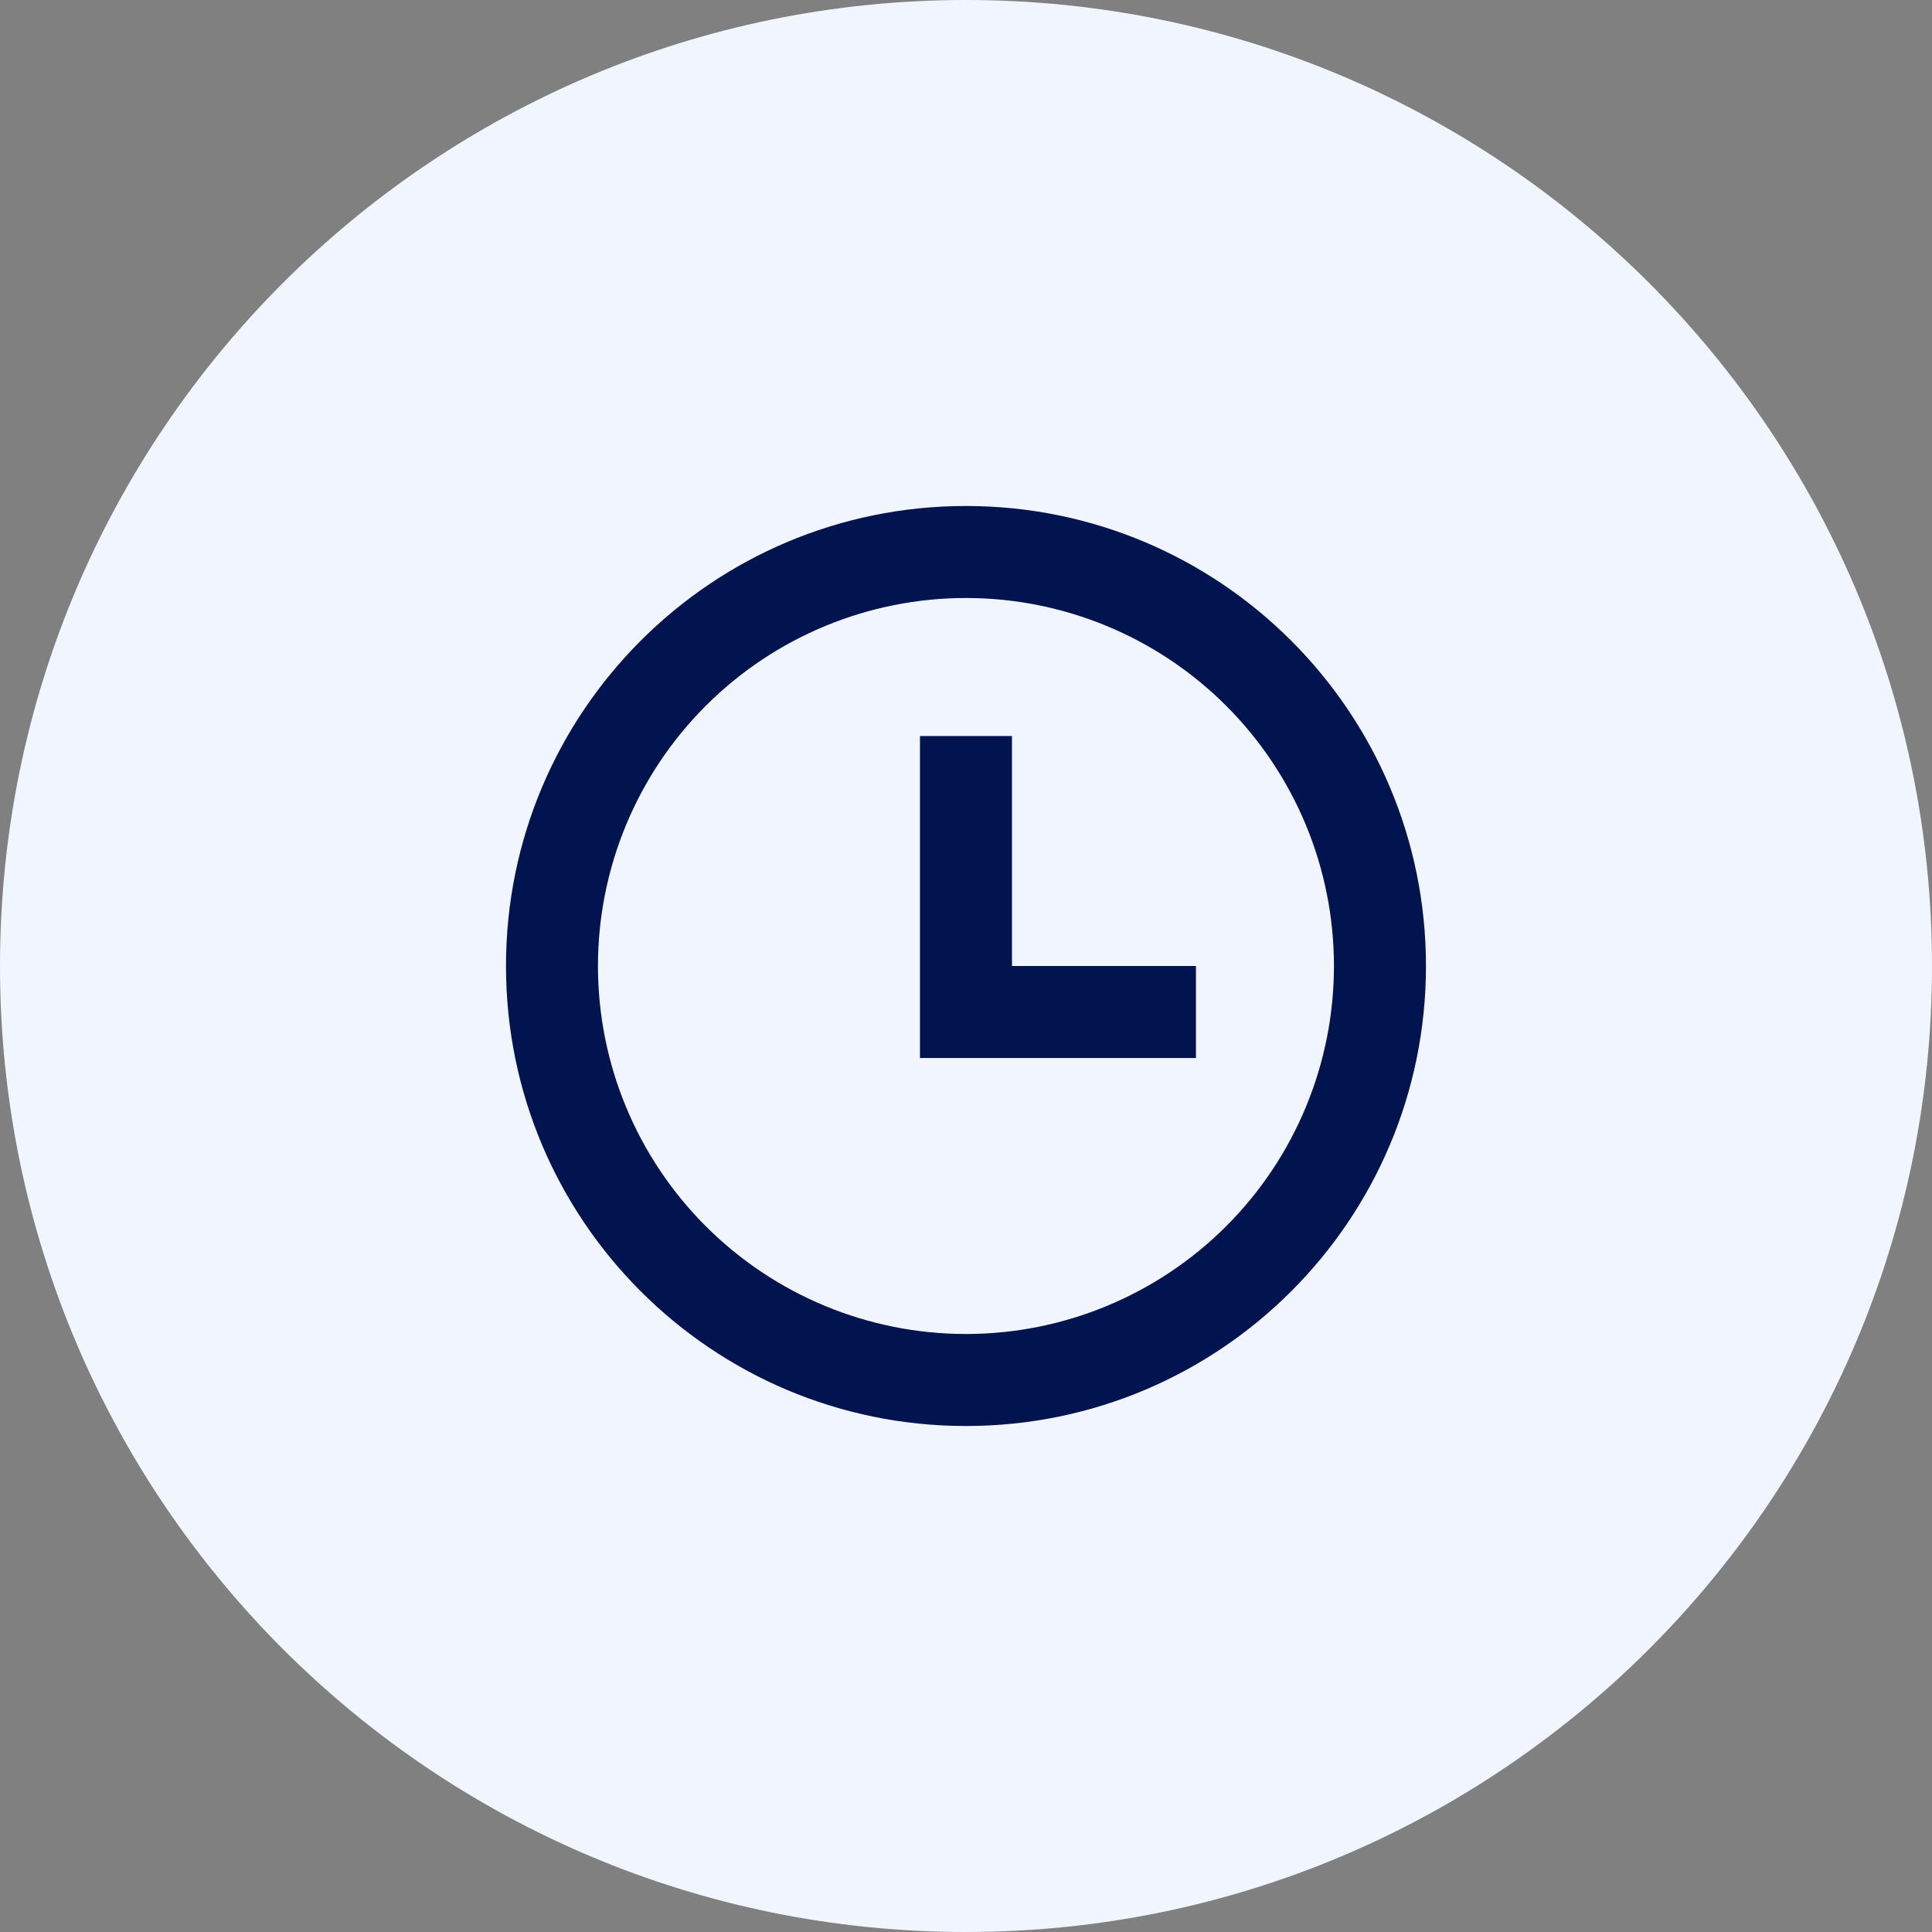 <svg width="40" height="40" viewBox="0 0 40 40" fill="none" xmlns="http://www.w3.org/2000/svg">
<rect x="0" y="0" width="40" height="40" fill="#808080" stroke="none"/>
<path d="M0 20C0 8.954 8.954 0 20 0C31.046 0 40 8.954 40 20C40 31.046 31.046 40 20 40C8.954 40 0 31.046 0 20Z" fill="#F0F5FF"/>
<g clip-path="url(#clip0_880_3400)">
<path d="M19.999 29.524C14.739 29.524 10.476 25.26 10.476 20C10.476 14.74 14.739 10.476 19.999 10.476C25.259 10.476 29.523 14.74 29.523 20C29.523 25.26 25.259 29.524 19.999 29.524ZM19.999 27.619C22.02 27.619 23.958 26.816 25.387 25.387C26.816 23.959 27.618 22.021 27.618 20C27.618 17.979 26.816 16.041 25.387 14.613C23.958 13.184 22.02 12.381 19.999 12.381C17.979 12.381 16.041 13.184 14.612 14.613C13.183 16.041 12.38 17.979 12.38 20C12.38 22.021 13.183 23.959 14.612 25.387C16.041 26.816 17.979 27.619 19.999 27.619ZM20.952 20H24.761V21.905H19.047V15.238H20.952V20Z" fill="#021450"/>
</g>
<defs>
<clipPath id="clip0_880_3400">
<rect width="22.857" height="22.857" fill="white" transform="translate(8.571 8.571)"/>
</clipPath>
</defs>
</svg>
